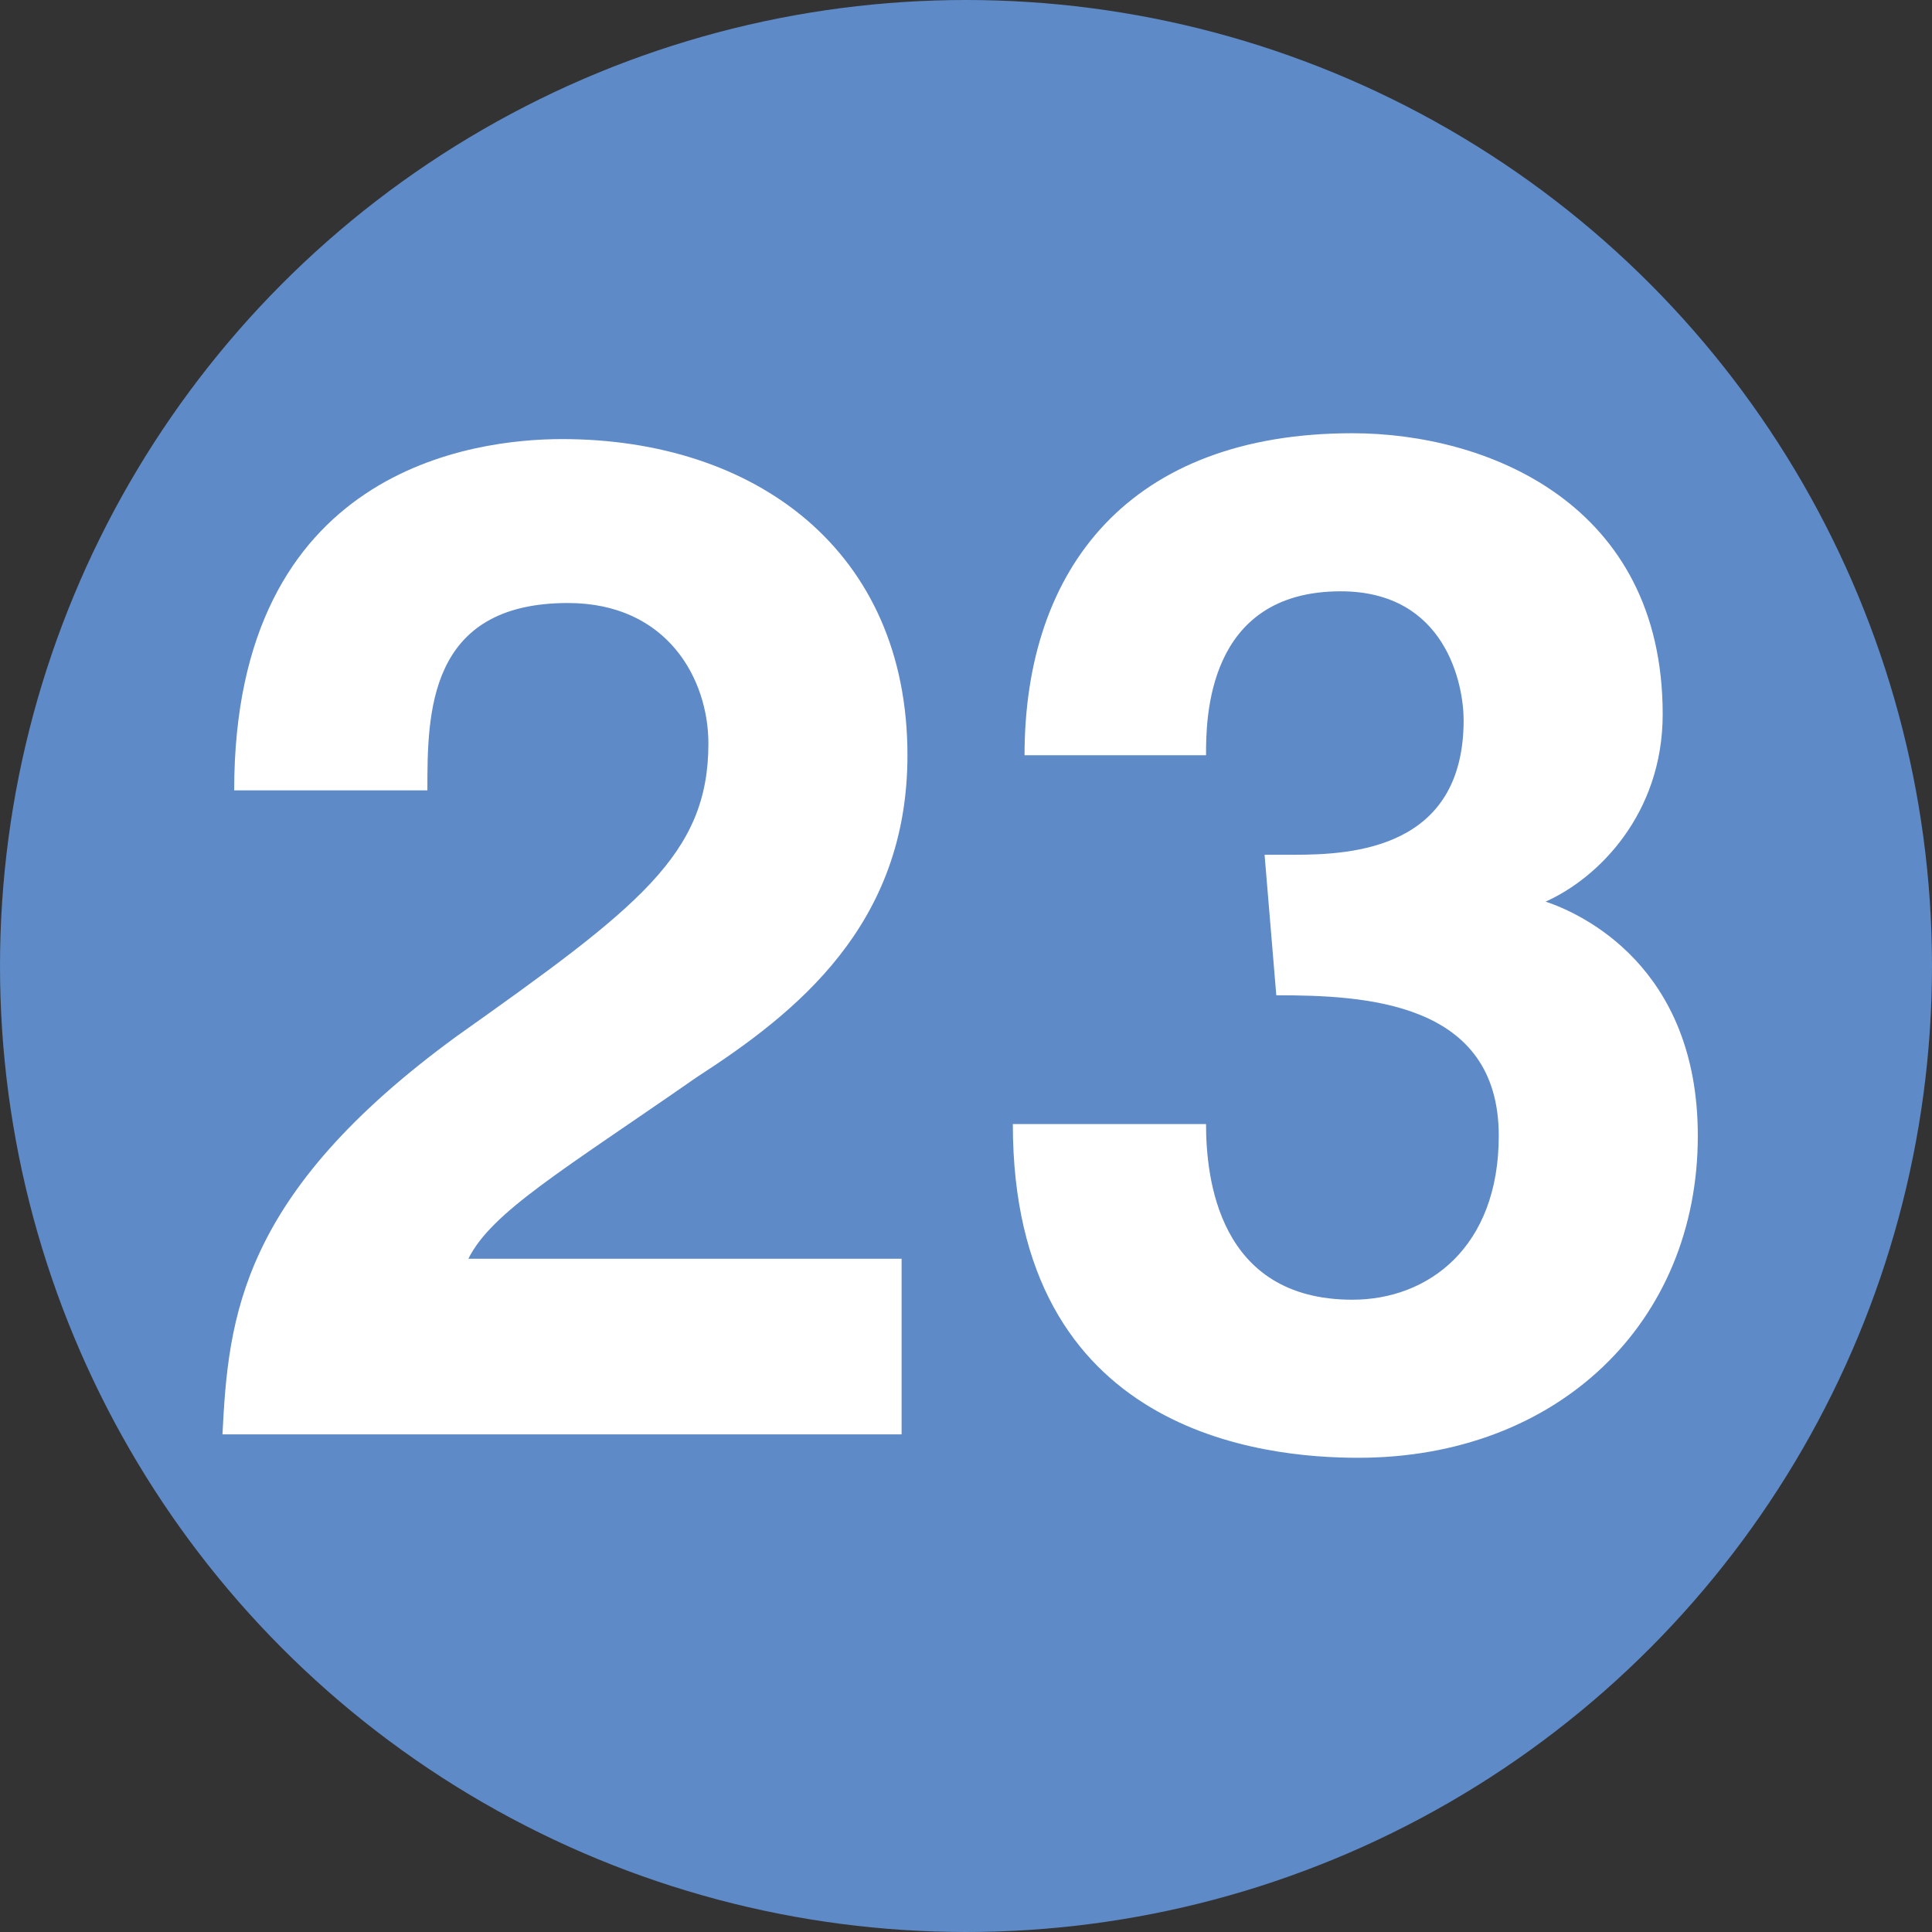 <?xml version="1.0" encoding="utf-8"?>
<!-- Generator: Adobe Illustrator 27.7.0, SVG Export Plug-In . SVG Version: 6.00 Build 0)  -->
<svg xmlns="http://www.w3.org/2000/svg" xmlns:xlink="http://www.w3.org/1999/xlink" version="1.1" id="Layer_1" x="0px" y="0px" viewBox="0 0 33 33" style="enable-background:new 0 0 33 33;" xml:space="preserve">
<rect x="0" y="0" width="33" height="33" fill="#333333" stroke="none"/>
<style type="text/css">
	.st0{fill:#5E8AC7;stroke:#5E8AC7;}
	.st1{enable-background:new    ;}
	.st2{fill:#FFFFFF;}
</style>
<circle class="st0" cx="16.5" cy="16.5" r="16"/>
<g>
	<g class="st1">
		<path class="st2" d="M4,13.5c0-5.5,4.1-6,5.6-6c3.3,0,5.9,1.9,5.9,5.4c0,2.9-1.9,4.4-3.6,5.5C9.6,20,8.4,20.7,8,21.5h7.4v3H3.8    c0.1-2,0.3-4.1,4-6.8c3.1-2.2,4.3-3.1,4.3-5c0-1.1-0.7-2.4-2.4-2.4c-2.4,0-2.4,1.9-2.4,3.2L4,13.5L4,13.5z"/>
		<path class="st2" d="M21.6,14.6h0.5c1,0,2.9-0.1,2.9-2.3c0-0.6-0.3-2.2-2.1-2.2c-2.3,0-2.3,2.2-2.3,2.8h-3.1    c0-3.2,1.8-5.5,5.6-5.5c2.3,0,5.3,1.2,5.3,4.8c0,1.7-1.1,2.8-2,3.2v0c0.6,0.2,2.6,1.1,2.6,4c0,3.2-2.4,5.5-5.8,5.5    c-1.6,0-5.9-0.4-5.9-5.7h3.3l0,0c0,0.9,0.2,3,2.5,3c1.3,0,2.5-0.9,2.5-2.8c0-2.3-2.3-2.4-3.8-2.4L21.6,14.6L21.6,14.6z"/>
	</g>
</g>
</svg>
